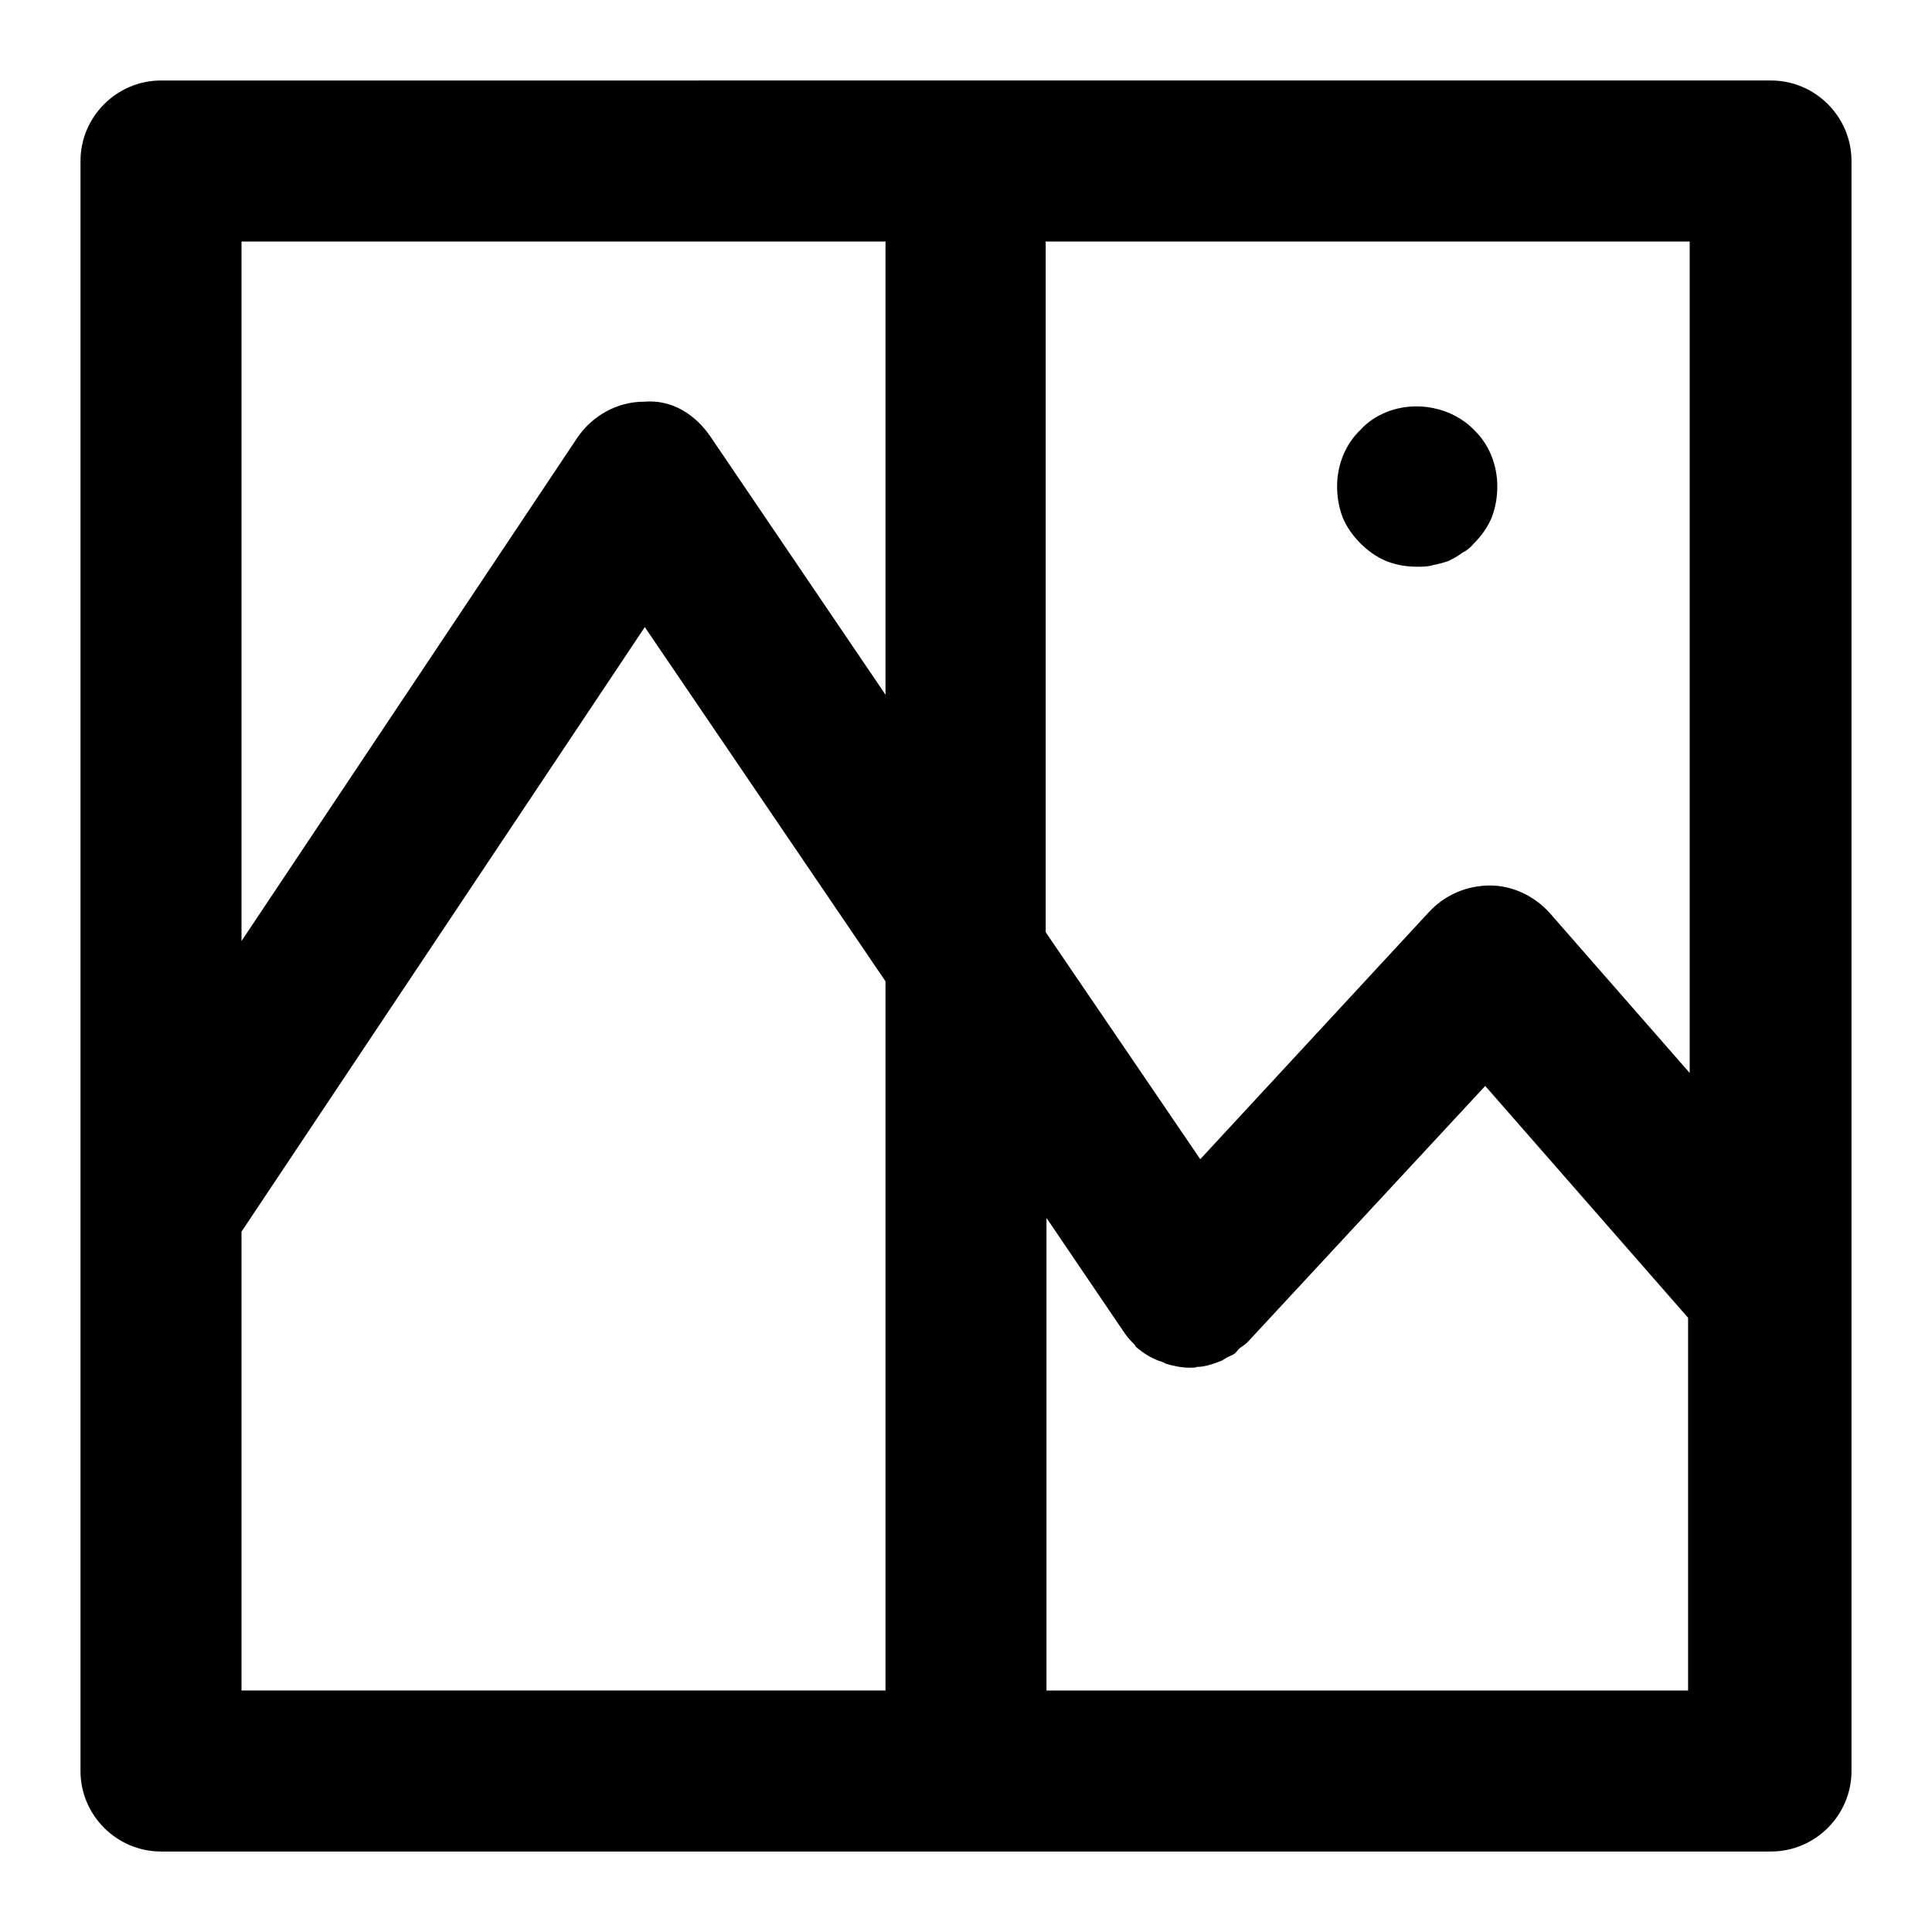 <?xml version="1.0" encoding="UTF-8"?>
<svg id="Vue_montagne" data-name="Vue montagne" xmlns="http://www.w3.org/2000/svg" viewBox="0 0 24 24">
  <path d="m16.68,6.43c.05.12.13.23.22.32.09.09.2.17.32.22.13.05.25.07.39.07.06,0,.13,0,.19-.02.06-.01.13-.03.19-.05.06-.03.12-.06.17-.1.06-.03.11-.07.15-.12.09-.09.17-.2.22-.32.05-.13.07-.26.07-.39,0-.26-.1-.52-.29-.7-.27-.28-.72-.37-1.09-.22-.12.05-.23.12-.32.22-.19.18-.29.44-.29.7,0,.13.02.26.07.39Z"/>
  <path d="m23,16.06V2c0-.55-.45-1-1-1H2c-.55,0-1,.45-1,1v20c0,.55.45,1,1,1h20c.55,0,1-.45,1-1v-5.93s0,0,0,0Zm-2-2.72l-1.75-2c-.19-.21-.46-.34-.74-.34-.28,0-.55.11-.75.32l-2.85,3.08-1.92-2.82V3h8v10.34ZM11,3v5.63l-2.17-3.2c-.19-.28-.48-.47-.83-.44-.33,0-.64.17-.83.45l-4.17,6.25V3h8ZM3,15.3l5.01-7.51,2.99,4.4v8.81H3v-5.7Zm10,5.7v-5.87l.97,1.43c.04.06.09.11.13.15,0,0,0,.01.01.02,0,0,0,0,0,0,.09.08.19.14.3.18.02,0,.05.02.07.03.1.03.2.05.3.05,0,0,.01,0,.02,0,.03,0,.05,0,.07-.01.09,0,.18-.03.26-.06.04-.01.07-.03.1-.05.03-.02.07-.03.1-.05.03-.02.05-.06.08-.08.03-.02.06-.04.09-.07l2.95-3.18,2.52,2.88v4.63h-8Z"/>
</svg>